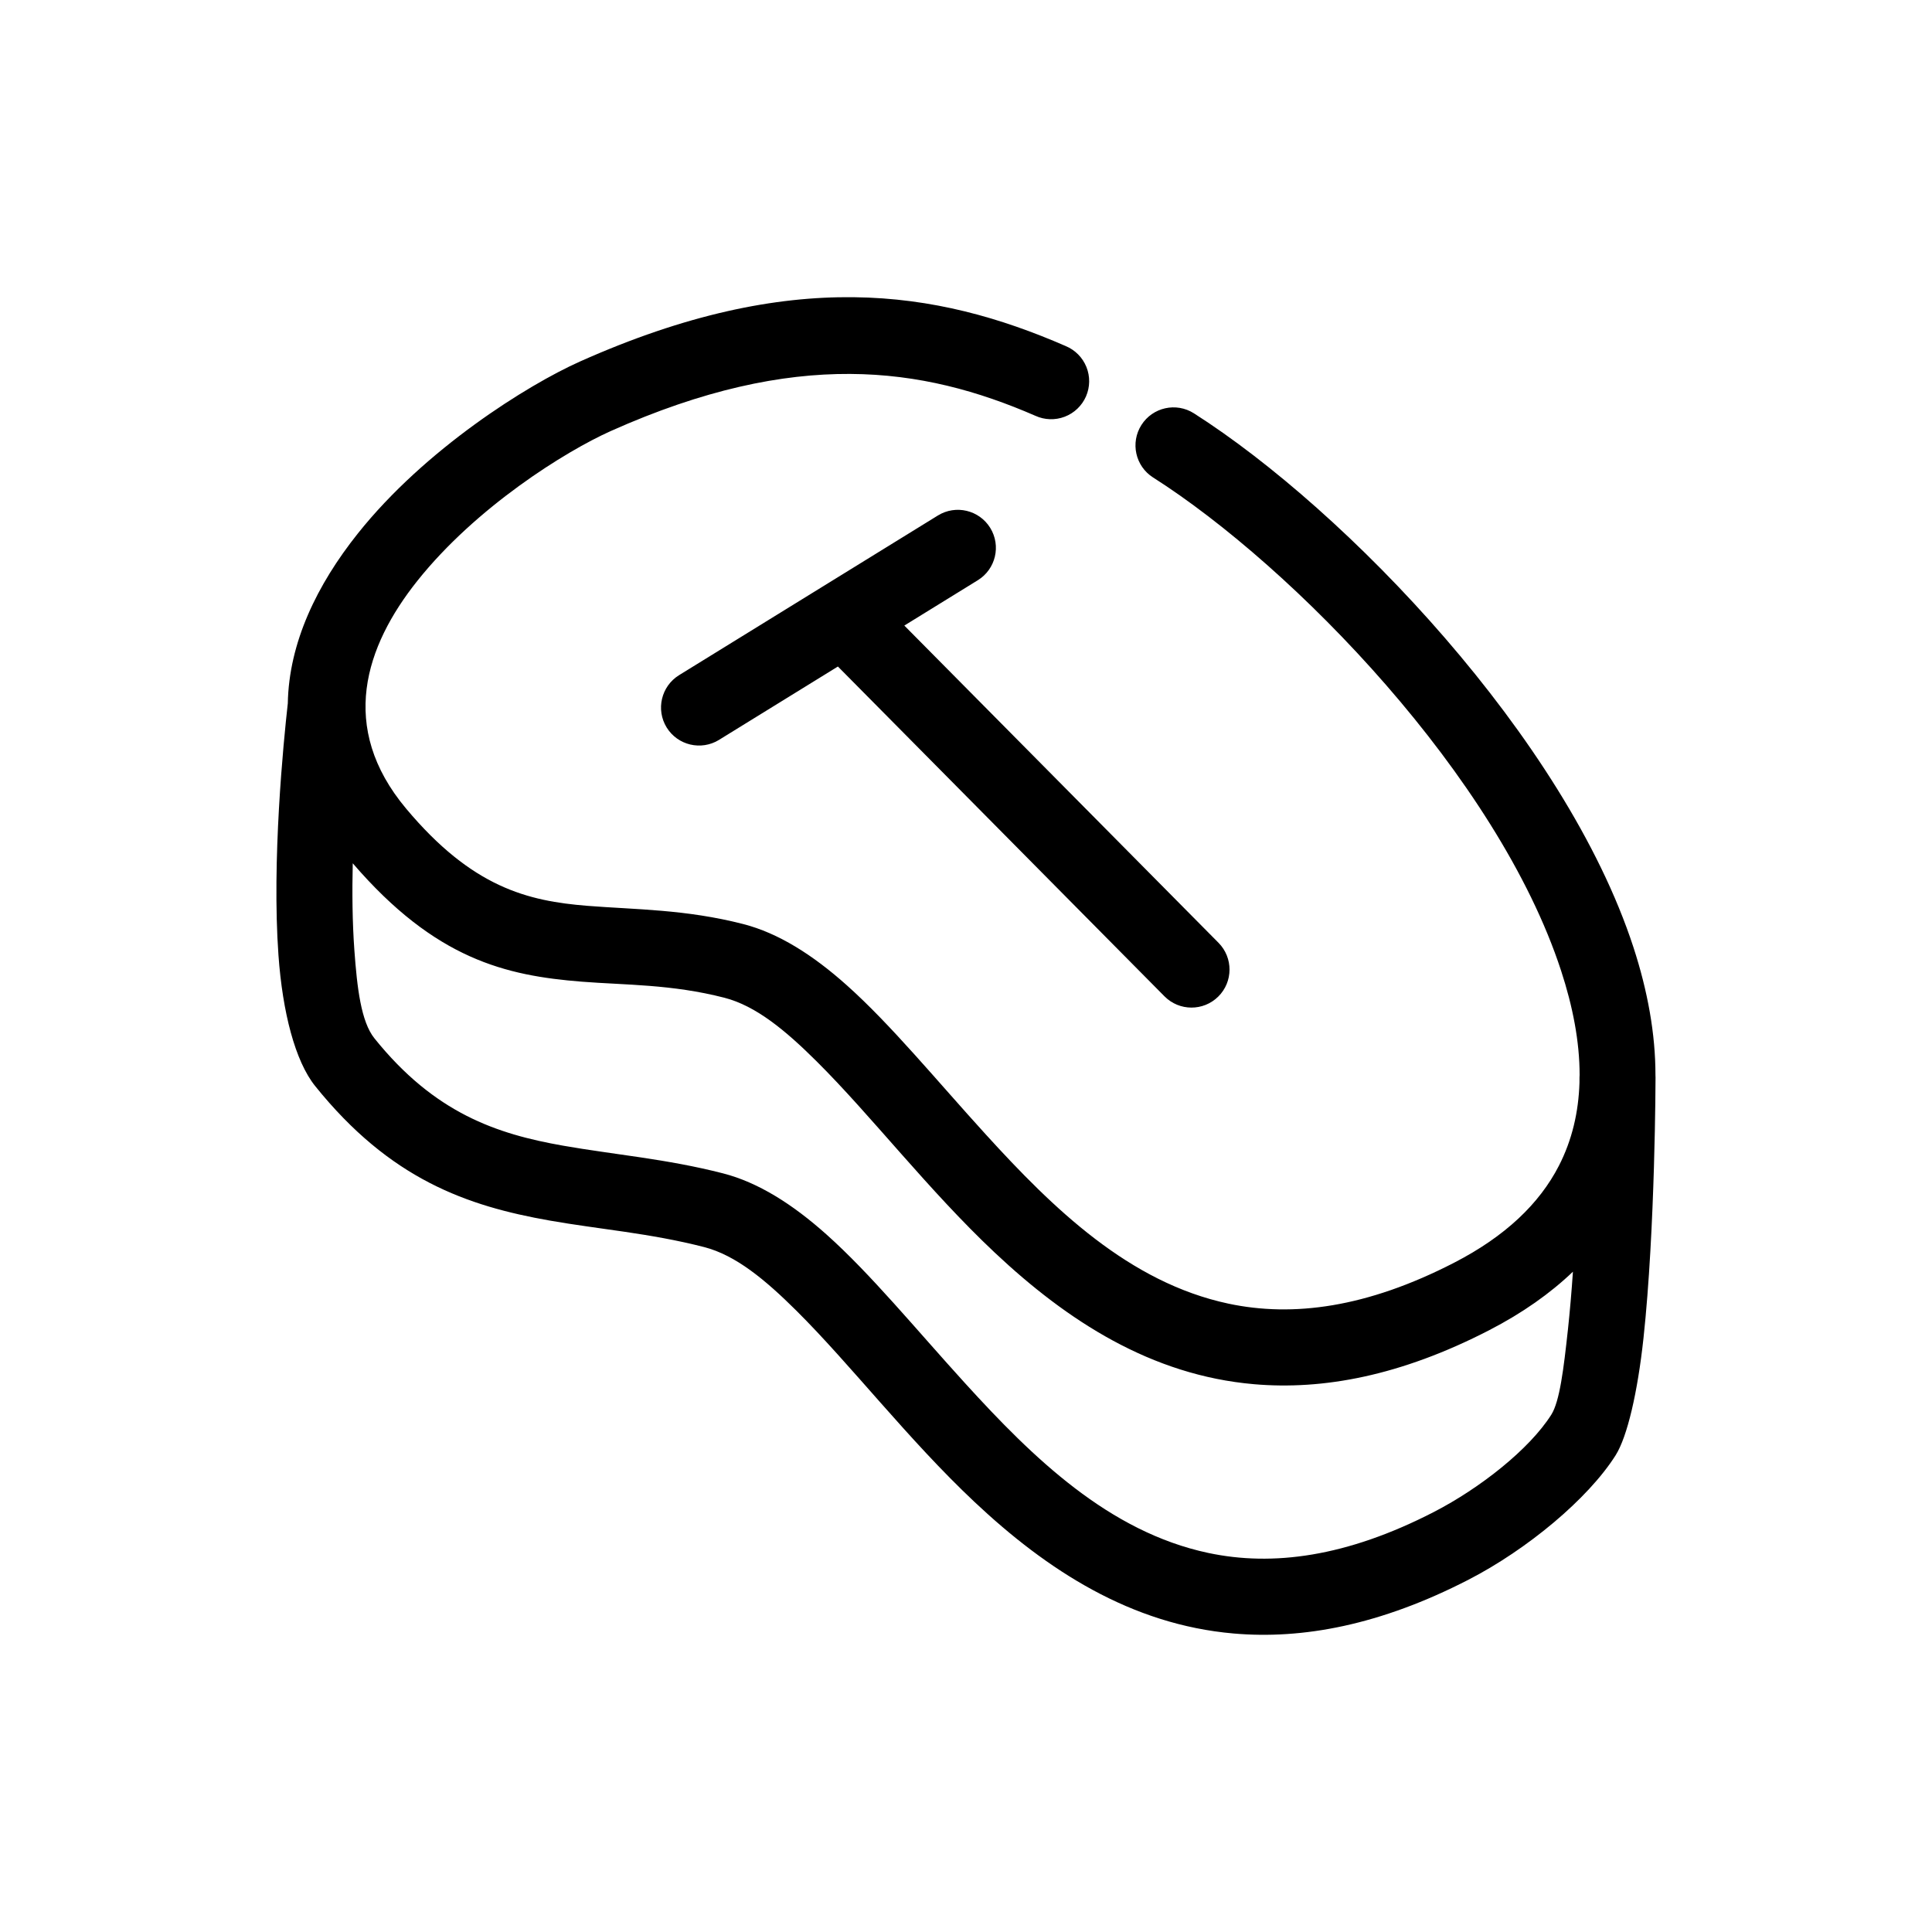 <?xml version="1.0" encoding="UTF-8"?>
<!-- Uploaded to: SVG Repo, www.svgrepo.com, Generator: SVG Repo Mixer Tools -->
<svg fill="#000000" width="800px" height="800px" version="1.1" viewBox="144 144 512 512" xmlns="http://www.w3.org/2000/svg">
 <path d="m220.27 330.46c0.273-16.176 7.769-31.535 18.555-45.074 17.836-22.398 44.98-39.367 58.84-45.566 56.098-25.059 94.426-19.055 128.74-4.117l0.004 0.004c2.5 1.031 4.481 3.027 5.496 5.535 1.016 2.508 0.977 5.32-0.102 7.801-1.082 2.481-3.113 4.422-5.641 5.391-2.527 0.965-5.336 0.875-7.797-0.254-29.988-13.047-63.461-17.855-112.47 4.035-12.086 5.406-35.75 20.199-51.305 39.727-13.789 17.312-21.035 38.793-2.961 60.355 17.488 20.879 32.18 24.496 48.109 25.762 12.66 1.004 25.941 0.898 41.25 4.832 9.297 2.394 18.395 8.148 27.426 16.219 11.758 10.5 23.668 25.074 36.781 39.477 17.887 19.648 38.016 39.297 64.383 44.898 17.055 3.617 36.625 1.082 59.797-10.863 13.543-6.977 22.574-15.633 27.73-25.648 3.527-6.856 5.231-14.273 5.473-22.062l0.004-1.367c0-0.23 0.012-0.457 0.031-0.684 0-8.855-1.812-18.152-4.906-27.609-16.766-51.359-70.887-107-108.13-130.72v0.004c-4.695-2.992-6.074-9.219-3.086-13.914 2.988-4.695 9.219-6.074 13.914-3.086 40.23 25.629 98.348 85.996 116.46 141.46 3.789 11.609 5.859 23.023 5.848 33.941 0.016 0.211 0.02 0.422 0.02 0.637 0 0-0.059 40.125-3.199 69.117-1.547 14.258-4.266 26.047-7.387 30.988-7.309 11.547-23.438 24.945-38.918 32.93-23.512 12.121-44.066 15.871-62.277 14.289-27.25-2.363-49.48-16.785-68.699-34.867-17.645-16.602-32.684-36.266-47.238-50.723-8.211-8.152-16.027-14.664-24.414-16.82-14.402-3.703-27.945-4.734-40.883-7.019-21.945-3.863-42.309-10.914-62.191-35.648-5.309-6.606-8.645-19.543-9.73-34.684-1.793-25.008 1.32-56.422 2.469-66.668zm17.211 42.309c-0.18 7.703-0.105 15.602 0.422 22.918 0.727 10.125 1.777 19.078 5.336 23.496 15.945 19.844 32.375 25.332 49.977 28.43 13.422 2.363 27.461 3.5 42.406 7.344 9.289 2.387 18.391 8.141 27.426 16.211 11.754 10.5 23.664 25.074 36.777 39.477 17.887 19.648 38.012 39.301 64.375 44.898 17.055 3.621 36.621 1.082 59.793-10.855 12.273-6.332 25.328-16.637 31.121-25.789 2.231-3.535 3.273-12.176 4.383-22.391l0.004 0.012c0.547-5.16 0.992-10.332 1.34-15.508-5.984 5.719-13.332 10.938-22.234 15.527-23.512 12.121-44.066 15.863-62.27 14.289-27.258-2.363-49.484-16.785-68.711-34.867-17.645-16.602-32.684-36.266-47.242-50.723-8.207-8.152-16.02-14.664-24.414-16.828-14.031-3.606-26.223-3.34-37.832-4.258-20.082-1.598-38.742-5.898-60.66-31.379zm128.57-52.133-31.508 19.441v0.004c-4.738 2.914-10.941 1.445-13.867-3.285-2.918-4.738-1.445-10.945 3.285-13.871l68.594-42.316c4.734-2.922 10.945-1.449 13.867 3.289 2.922 4.738 1.449 10.945-3.289 13.867l-19.477 12.016 83.266 84.074c3.914 3.957 3.883 10.336-0.07 14.25-3.953 3.918-10.332 3.887-14.25-0.066l-86.547-87.402z" fill-rule="evenodd"/>
</svg>